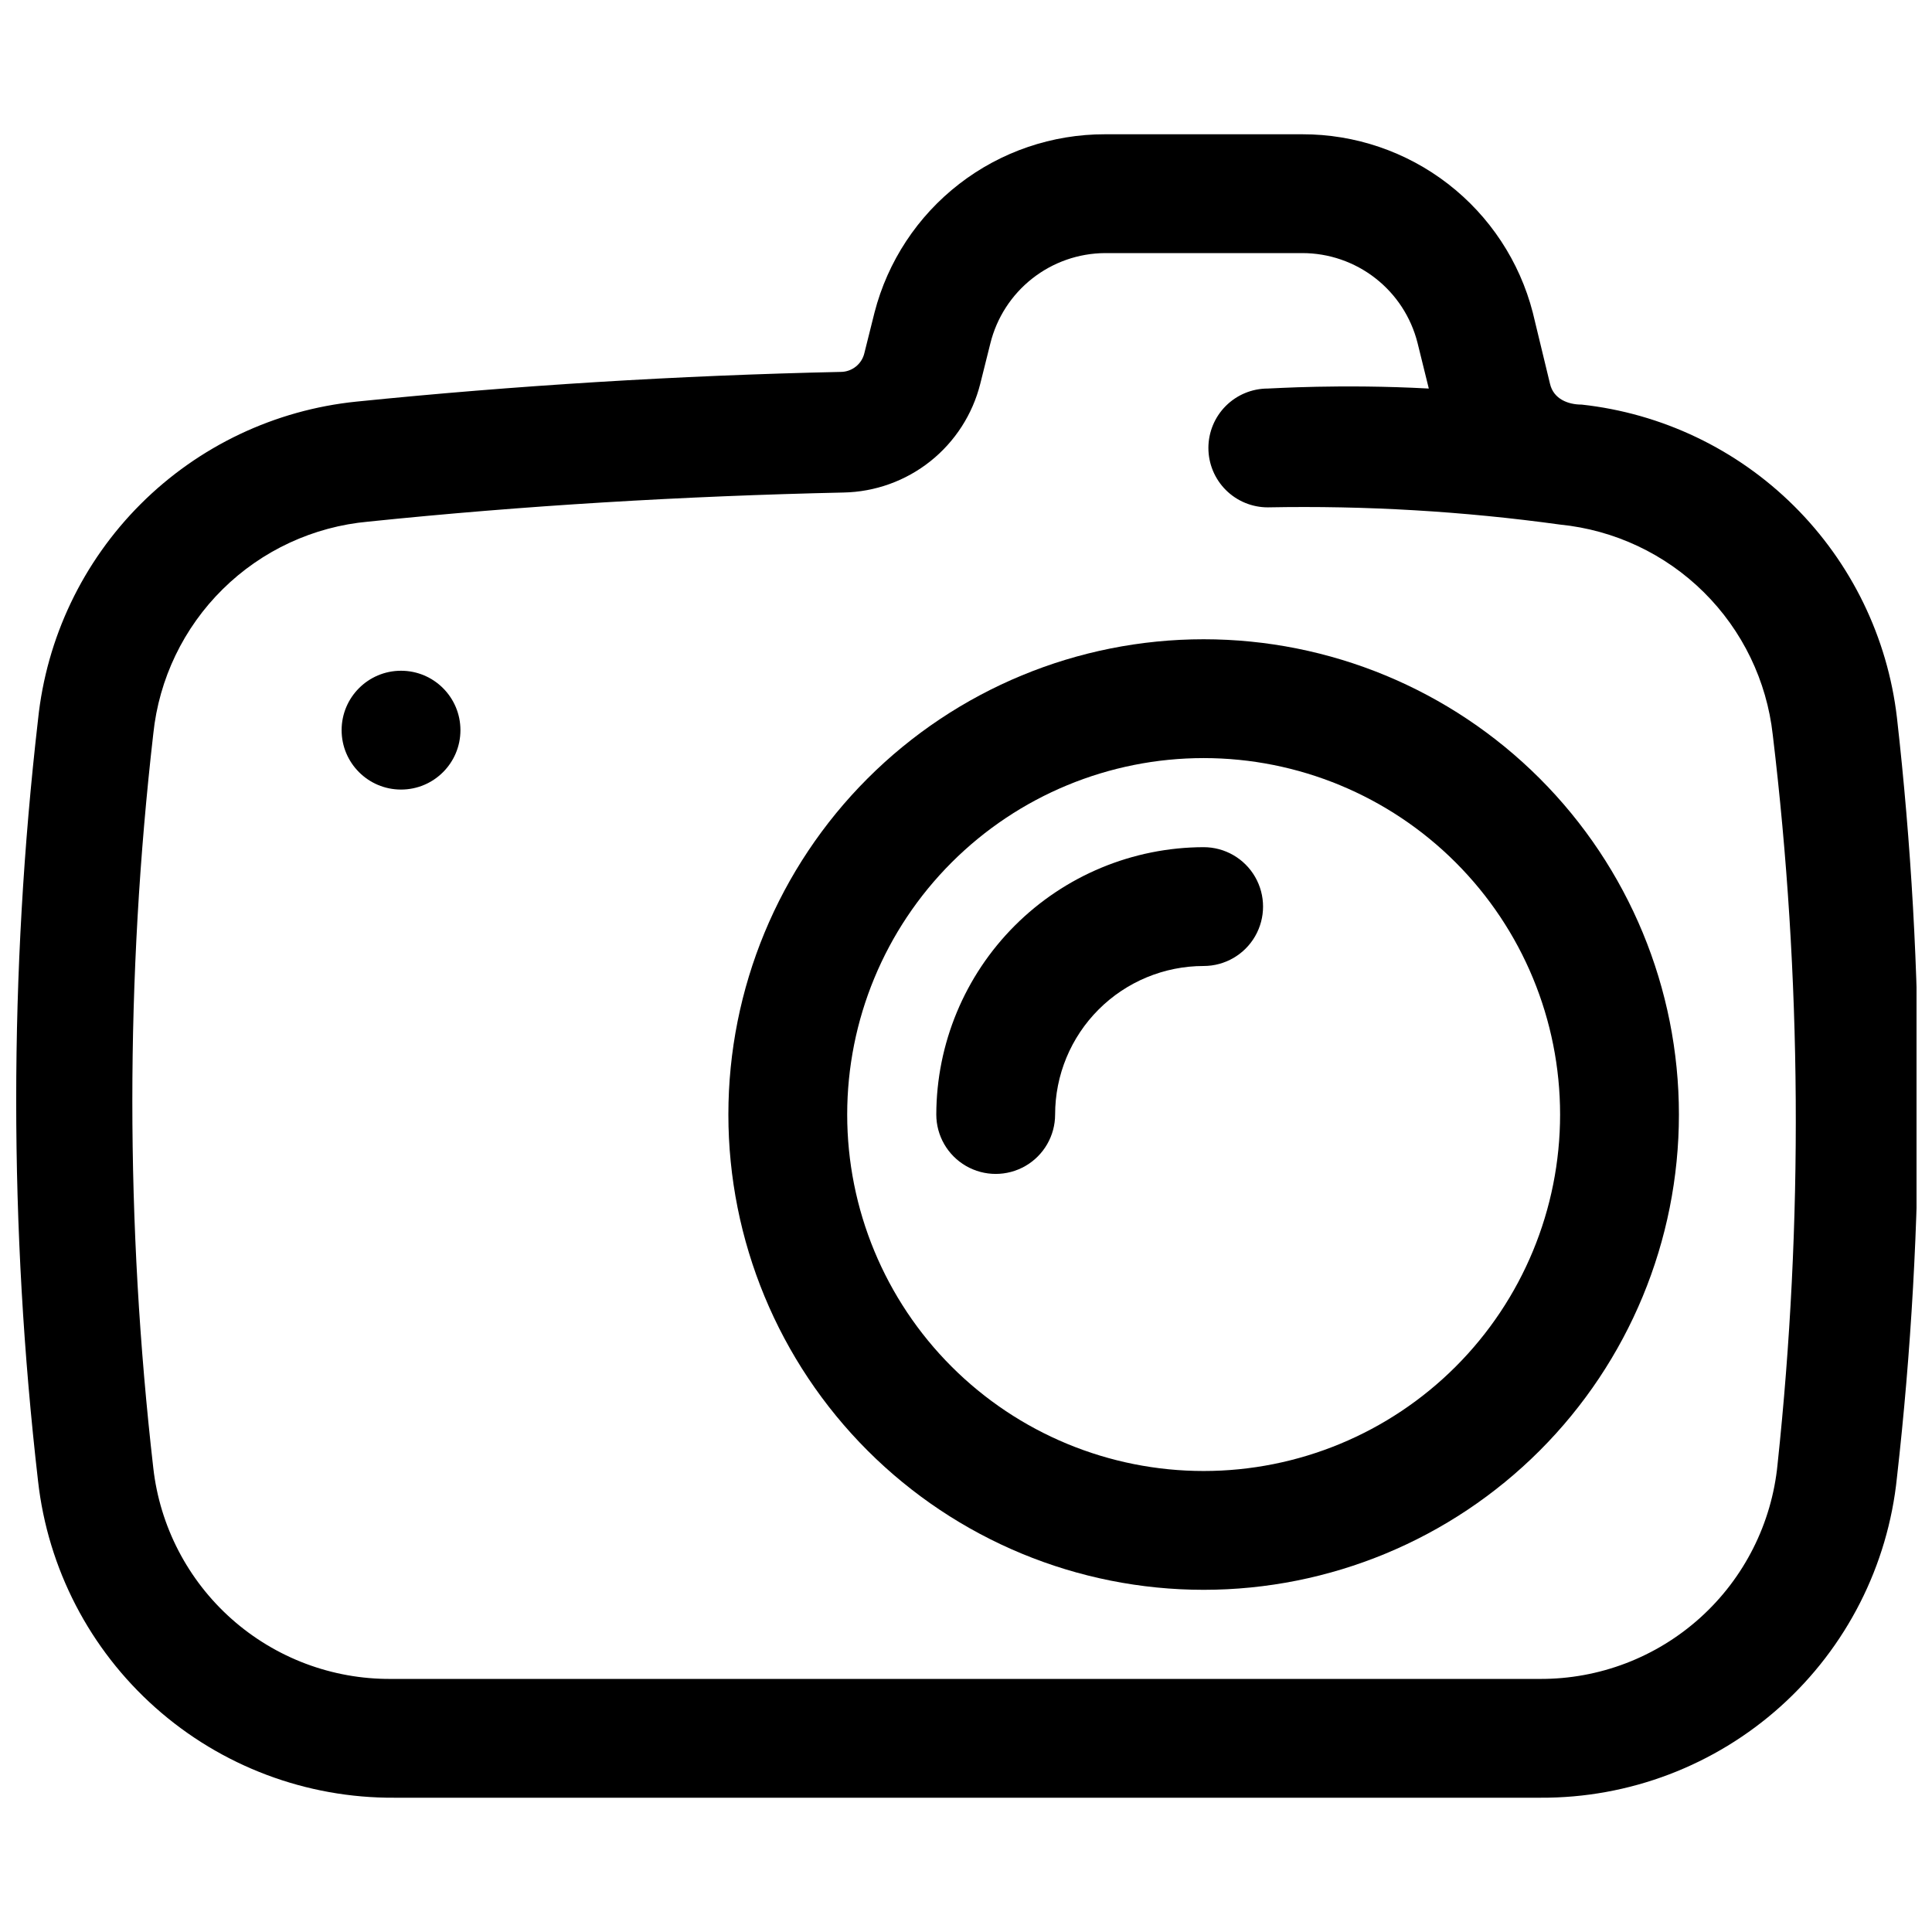 <?xml version="1.0" encoding="UTF-8"?>
<!-- Uploaded to: ICON Repo, www.svgrepo.com, Generator: ICON Repo Mixer Tools -->
<svg width="800px" height="800px" version="1.1" viewBox="144 144 512 512" xmlns="http://www.w3.org/2000/svg">
 <defs>
  <clipPath id="a">
   <path d="m148.09 179h503.81v442h-503.81z"/>
  </clipPath>
 </defs>
 <path d="m266.02 337.5c0 8.695-7.047 15.742-15.742 15.742-8.695 0-15.746-7.047-15.746-15.742 0-8.695 7.051-15.746 15.746-15.746 8.695 0 15.742 7.051 15.742 15.746"/>
 <g clip-path="url(#a)">
  <path d="m563.11 251.22c-3.465 0-7.398-1.418-8.344-5.512l-4.566-18.895c-3.492-13.535-11.395-25.523-22.453-34.074-11.062-8.555-24.652-13.18-38.633-13.156h-52.27c-13.98-0.023-27.57 4.602-38.633 13.156-11.059 8.551-18.961 20.539-22.453 34.074l-2.676 10.707c-0.664 2.945-3.281 5.039-6.301 5.039-43.297 0.945-86.434 3.621-128.31 7.871-21.605 2.199-41.793 11.777-57.164 27.121-15.367 15.34-24.984 35.508-27.223 57.109-7.719 67.059-7.719 134.78 0 201.84 2.602 23.184 13.695 44.582 31.137 60.074 17.441 15.496 39.996 23.988 63.324 23.84h303.7c23.477 0.121 46.156-8.5 63.621-24.188 17.461-15.691 28.457-37.316 30.844-60.672 7.566-66.91 7.566-134.46 0-201.37-2.477-21.254-12.098-41.035-27.285-56.109s-35.043-24.543-56.316-26.859zm51.957 280.88v-0.004c-1.531 15.617-8.836 30.102-20.484 40.613s-26.801 16.297-42.492 16.223h-304.49c-15.547 0.102-30.578-5.555-42.203-15.871-11.625-10.32-19.027-24.574-20.773-40.02-7.406-64.652-7.406-129.94 0-194.6 1.508-14.52 8.02-28.07 18.418-38.32 10.395-10.254 24.031-16.574 38.574-17.883 41.094-4.25 83.285-6.769 125.95-7.715 8.359-0.164 16.438-3.074 22.98-8.281s11.191-12.422 13.23-20.531l2.676-10.707c1.68-6.801 5.582-12.844 11.086-17.18 5.504-4.336 12.297-6.711 19.301-6.75h52.27c7.012-0.004 13.824 2.332 19.355 6.641 5.535 4.305 9.469 10.336 11.188 17.133l2.992 12.121c-23.457-1.258-41.562 0-42.668 0-4.176 0-8.18 1.66-11.133 4.613-2.949 2.953-4.609 6.957-4.609 11.133 0 4.176 1.66 8.18 4.609 11.133 2.953 2.953 6.957 4.609 11.133 4.609 25.902-0.496 51.801 1.027 77.461 4.566 14.359 1.43 27.793 7.742 38.051 17.887 10.262 10.145 16.727 23.508 18.312 37.848 7.691 64.195 8.113 129.05 1.262 193.34z"/>
 </g>
 <path d="m462.98 313.41c-33.406 0-65.441 13.27-89.062 36.891-23.621 23.621-36.891 55.656-36.891 89.062 0 33.402 13.27 65.441 36.891 89.062 23.621 23.621 55.656 36.891 89.062 36.891 33.402 0 65.438-13.27 89.059-36.891s36.891-55.66 36.891-89.062c0-33.406-13.27-65.441-36.891-89.062s-55.656-36.891-89.059-36.891zm0 220.42c-25.055 0-49.082-9.953-66.797-27.668-17.719-17.715-27.668-41.742-27.668-66.797s9.949-49.082 27.668-66.797c17.715-17.715 41.742-27.668 66.797-27.668 25.051 0 49.078 9.953 66.793 27.668 17.719 17.715 27.668 41.742 27.668 66.797s-9.949 49.082-27.668 66.797c-17.715 17.715-41.742 27.668-66.793 27.668z"/>
 <path d="m462.98 368.51c-18.777 0.039-36.777 7.519-50.055 20.797s-20.754 31.273-20.797 50.051c0 5.625 3.004 10.82 7.875 13.633s10.871 2.812 15.742 0c4.871-2.812 7.871-8.008 7.871-13.633 0-10.441 4.148-20.449 11.531-27.832 7.379-7.383 17.391-11.527 27.832-11.527 5.621 0 10.82-3.004 13.633-7.875s2.812-10.871 0-15.742c-2.812-4.871-8.012-7.871-13.633-7.871z"/>
</svg>